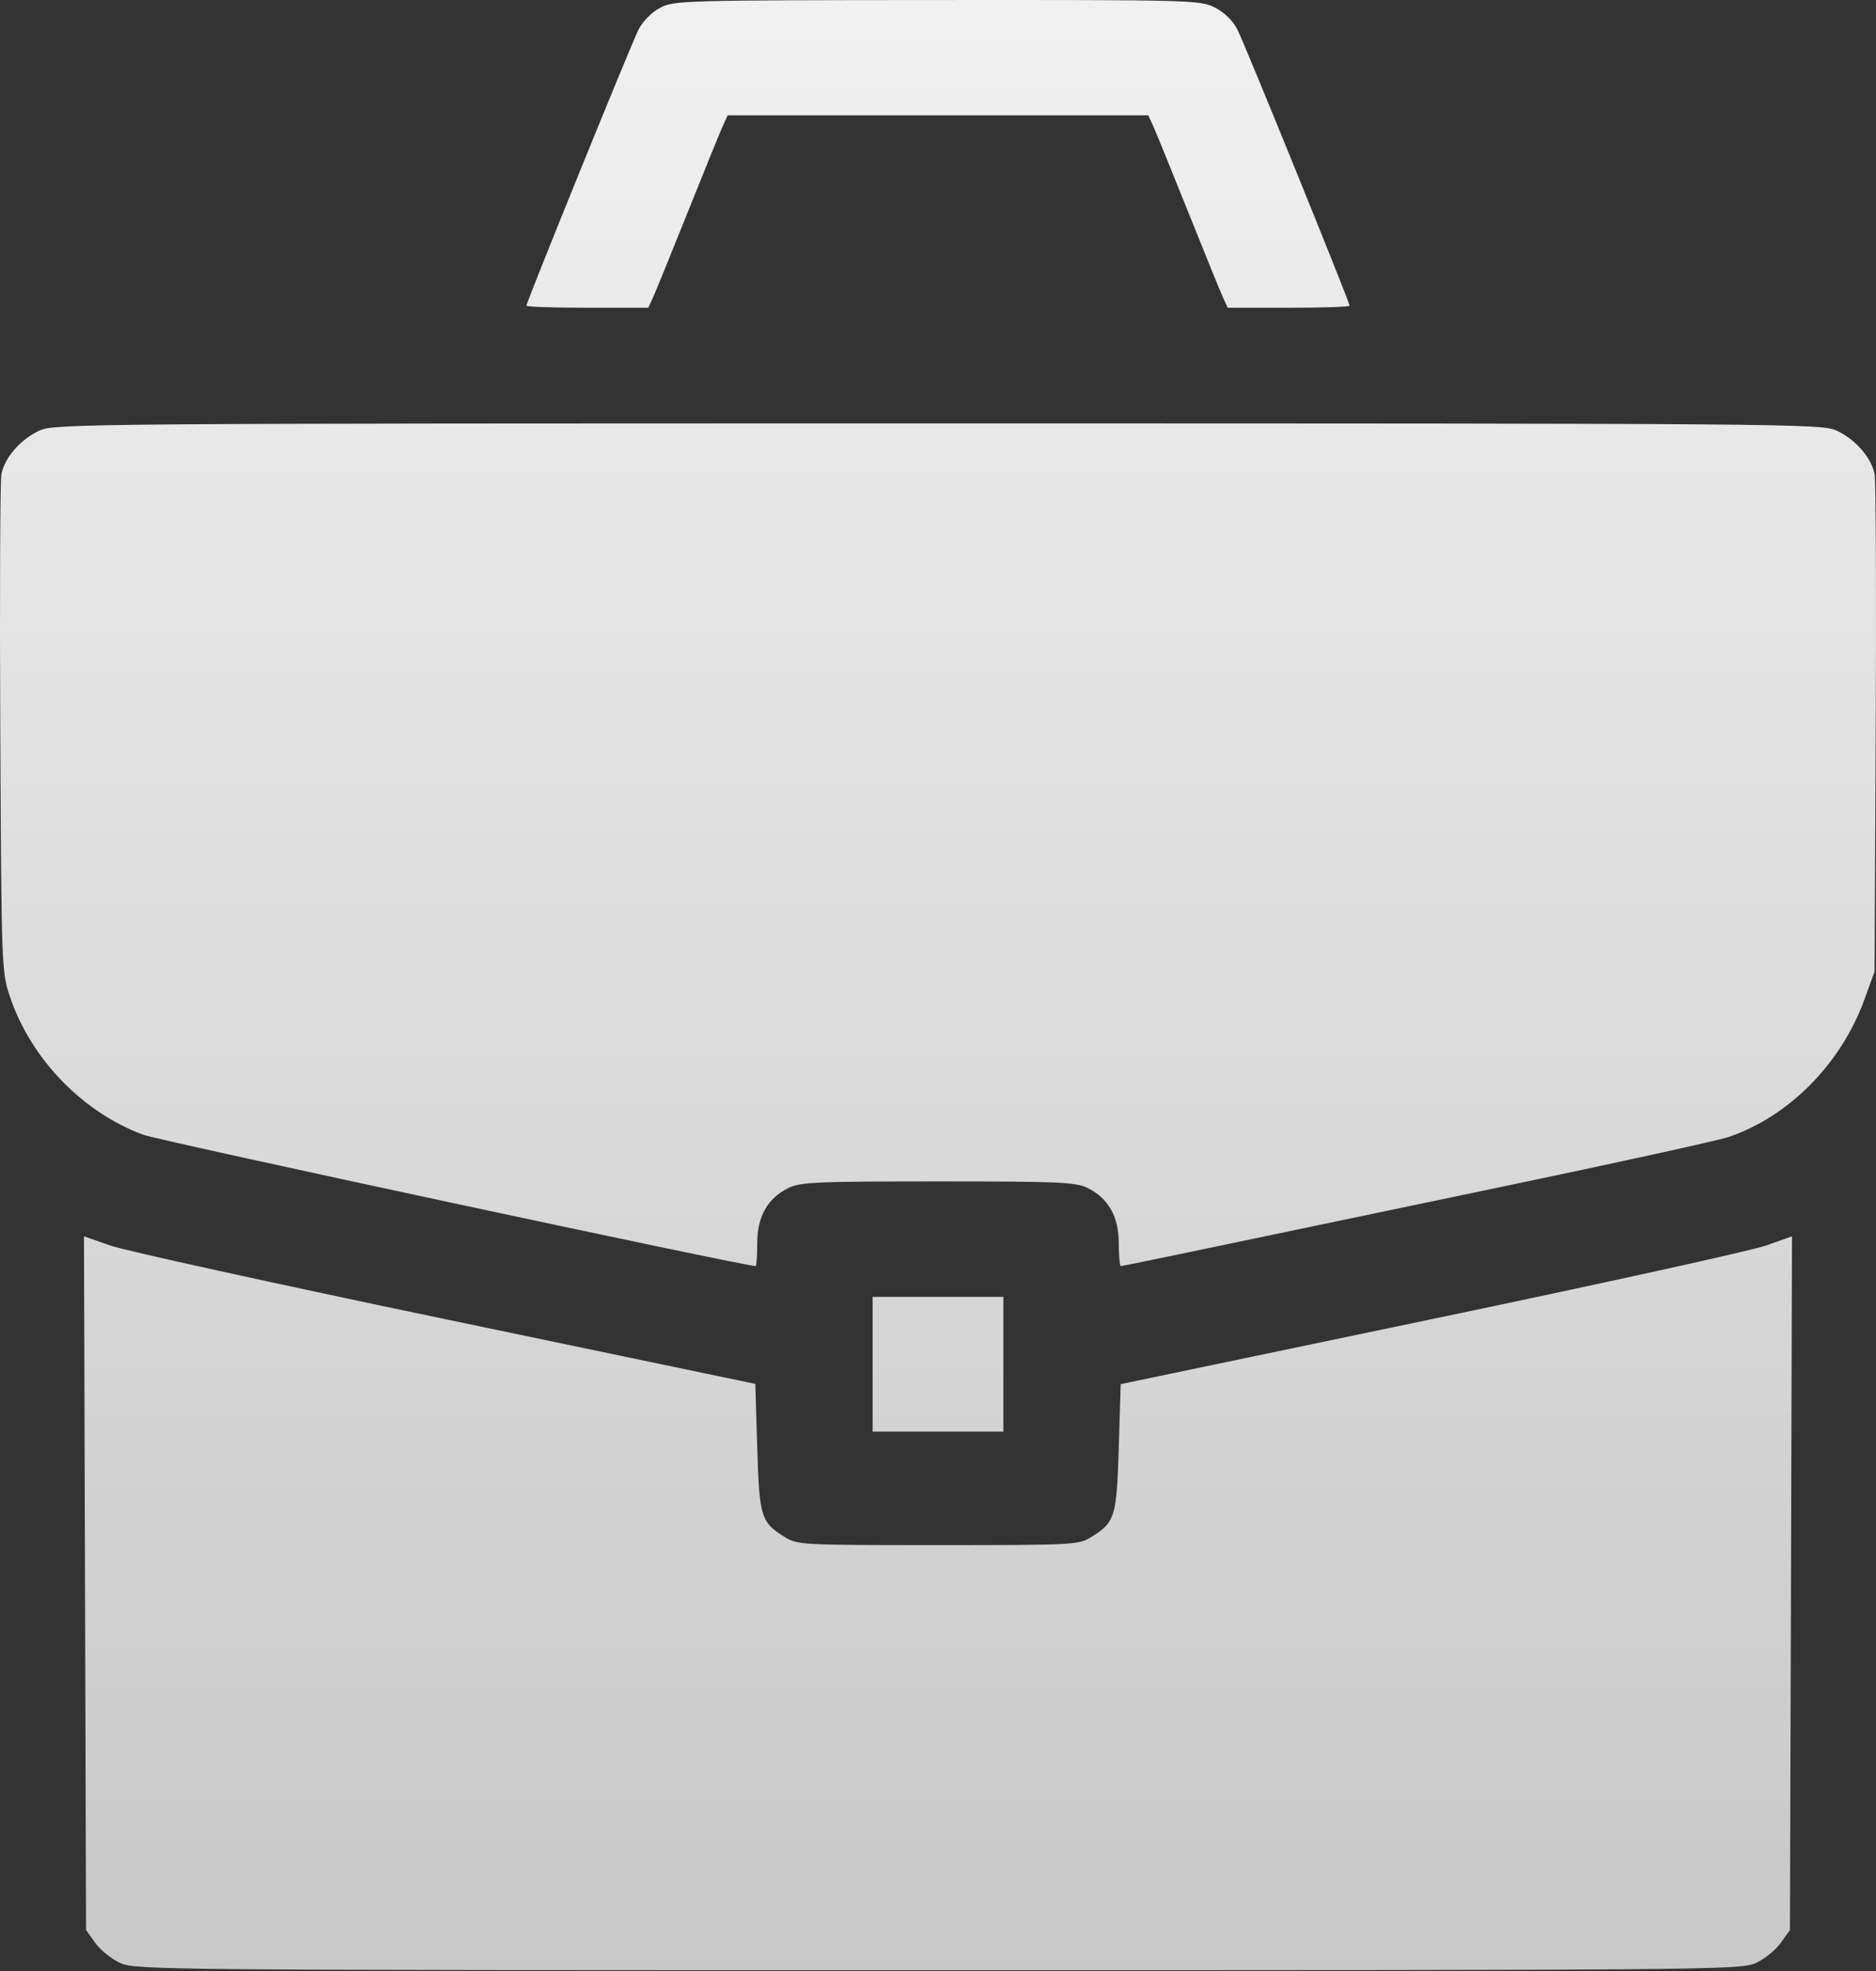 <?xml version="1.0" encoding="UTF-8"?> <svg xmlns="http://www.w3.org/2000/svg" width="60" height="63" viewBox="0 0 60 63" fill="none"><rect x="0" y="0" width="60" height="63" fill="#333333" stroke="none"/> <path fill-rule="evenodd" clip-rule="evenodd" d="M21.113 0.249C20.84 0.393 20.558 0.679 20.42 0.951C20.179 1.427 16.837 9.652 16.837 9.77C16.837 9.807 17.714 9.837 18.785 9.837H20.734L20.889 9.499C20.974 9.313 21.476 8.081 22.004 6.762C22.532 5.442 23.033 4.21 23.119 4.024L23.273 3.686H30H36.726L36.881 4.024C36.966 4.21 37.468 5.442 37.996 6.762C38.524 8.081 39.026 9.313 39.111 9.499L39.266 9.837H41.214C42.286 9.837 43.163 9.807 43.163 9.77C43.163 9.652 39.821 1.427 39.579 0.951C39.433 0.663 39.164 0.398 38.86 0.243C38.387 0.002 38.156 -0.004 29.974 0.001C21.853 0.006 21.558 0.015 21.113 0.249ZM1.27 13.759C0.662 14.035 0.141 14.631 0.044 15.161C0.004 15.379 -0.012 19.045 0.009 23.307C0.046 30.95 0.05 31.069 0.321 31.866C0.994 33.851 2.635 35.548 4.578 36.27C5.096 36.462 23.79 40.468 24.169 40.468C24.196 40.468 24.218 40.144 24.218 39.748C24.218 38.892 24.542 38.31 25.205 37.977C25.588 37.784 26.087 37.762 30 37.762C33.912 37.762 34.411 37.784 34.795 37.977C35.457 38.31 35.782 38.892 35.782 39.748C35.782 40.144 35.812 40.468 35.848 40.468C35.885 40.468 37.089 40.222 38.524 39.921C39.959 39.62 44.177 38.738 47.899 37.962C51.62 37.186 54.941 36.457 55.28 36.344C57.202 35.697 58.876 34.009 59.623 31.965L59.954 31.057L59.991 23.307C60.011 19.045 59.995 15.379 59.956 15.161C59.858 14.631 59.337 14.035 58.729 13.759C58.252 13.542 57.127 13.533 30 13.533C2.872 13.533 1.748 13.542 1.27 13.759ZM2.719 50.602L2.752 61.688L3.047 62.103C3.21 62.33 3.569 62.62 3.847 62.746C4.333 62.967 5.25 62.975 30 62.975C54.75 62.975 55.666 62.967 56.153 62.746C56.43 62.62 56.79 62.33 56.953 62.103L57.248 61.688L57.281 50.602L57.313 39.517L56.481 39.812C56.023 39.974 51.192 41.038 45.746 42.174L35.843 44.242L35.782 46.261C35.714 48.485 35.664 48.651 34.92 49.117C34.498 49.382 34.409 49.387 30 49.387C25.591 49.387 25.502 49.382 25.079 49.117C24.336 48.651 24.286 48.485 24.218 46.257L24.157 44.234L14.254 42.168C8.807 41.032 3.976 39.971 3.519 39.809L2.686 39.517L2.719 50.602ZM27.909 43.605V45.758H30H32.091V43.605V41.452H30H27.909V43.605Z" fill="url(#paint0_linear_1_34)"></path> <defs> <linearGradient id="paint0_linear_1_34" x1="31.429" y1="-22.9" x2="31.429" y2="104.481" gradientUnits="userSpaceOnUse"> <stop stop-color="white"></stop> <stop offset="1" stop-color="white" stop-opacity="0.6"></stop> </linearGradient> </defs> </svg> 